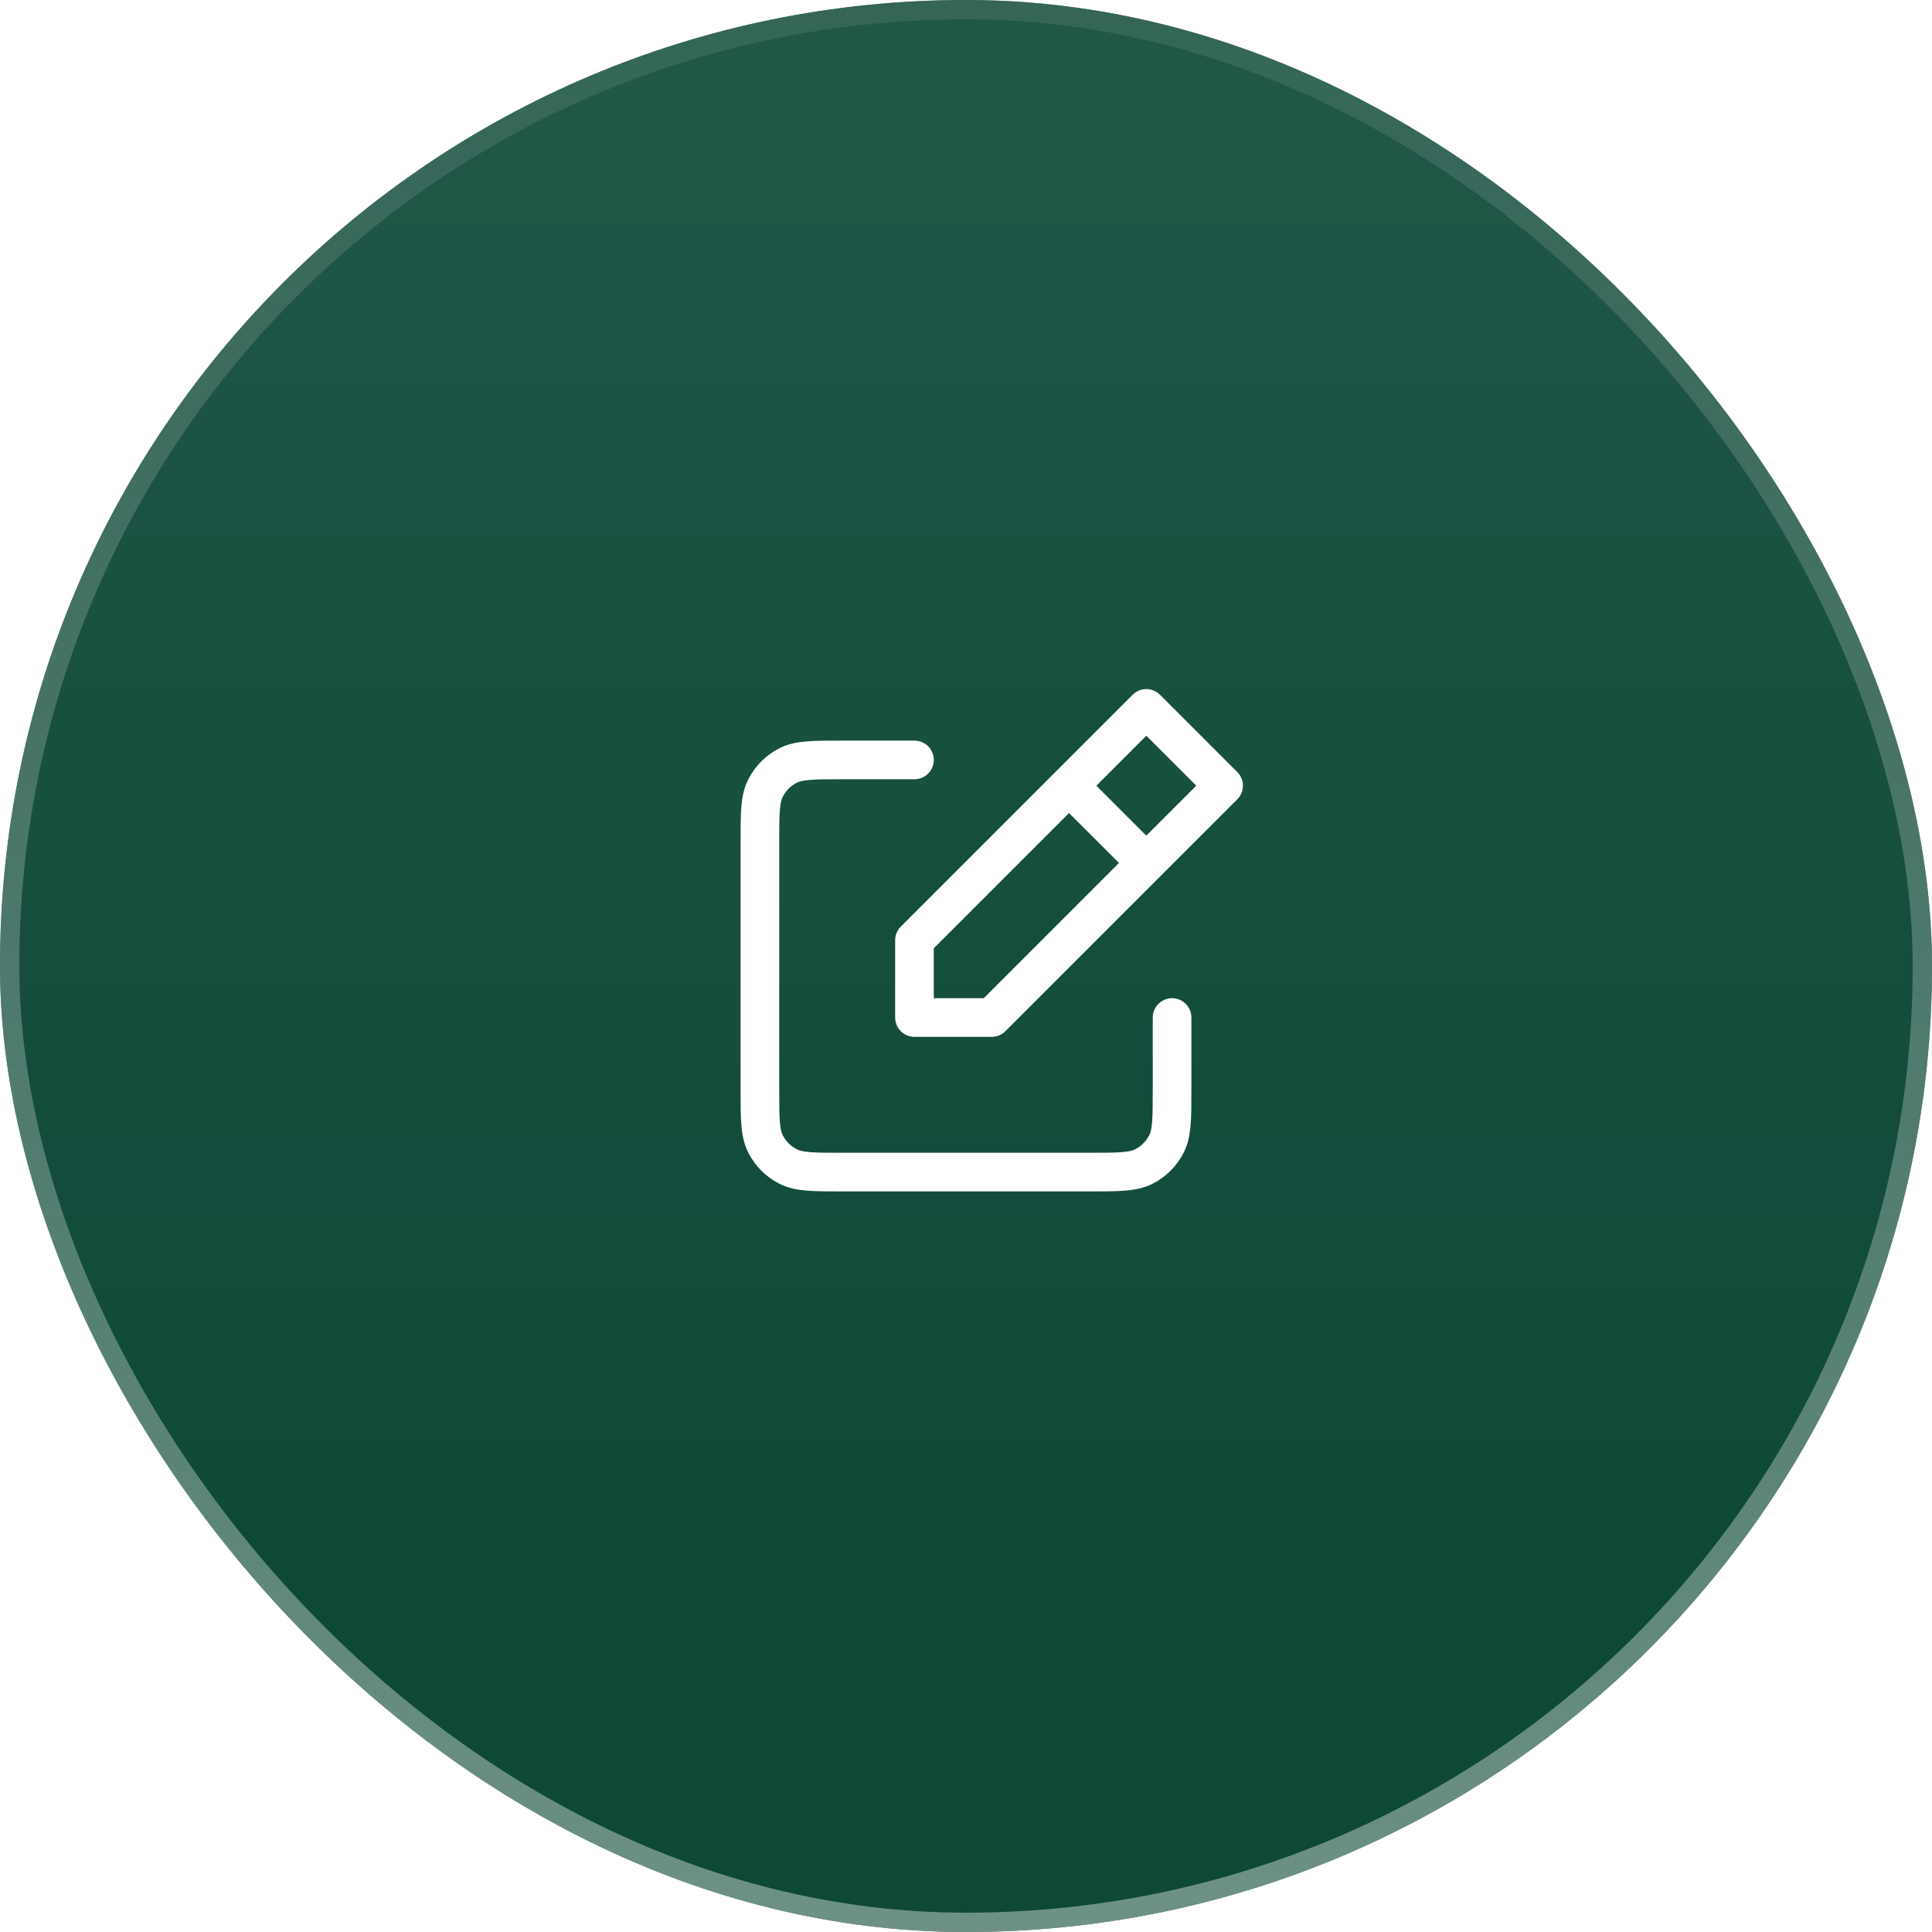 <?xml version="1.0" encoding="UTF-8"?> <svg xmlns="http://www.w3.org/2000/svg" width="100" height="100" viewBox="0 0 100 100" fill="none"><rect width="100" height="100" rx="50" fill="#083829"></rect><g filter="url(#filter0_b_204_625)"><rect width="100" height="100" rx="50" fill="#0B5844" fill-opacity="0.4"></rect><rect width="100" height="100" rx="50" fill="url(#paint0_linear_204_625)" fill-opacity="0.1"></rect><rect x="0.5" y="0.5" width="99" height="99" rx="49.5" stroke="url(#paint1_linear_204_625)" stroke-opacity="0.4"></rect><path d="M47.333 39.334H43.6C42.106 39.334 41.359 39.334 40.789 39.624C40.287 39.88 39.879 40.288 39.624 40.789C39.333 41.36 39.333 42.107 39.333 43.601V56.401C39.333 57.894 39.333 58.64 39.624 59.211C39.879 59.713 40.287 60.121 40.789 60.377C41.359 60.667 42.105 60.667 43.596 60.667H56.404C57.894 60.667 58.64 60.667 59.209 60.377C59.711 60.121 60.12 59.712 60.376 59.21C60.666 58.641 60.666 57.895 60.666 56.404V52.667M55.333 40.667L47.333 48.667V52.667H51.333L59.333 44.667M55.333 40.667L59.333 36.667L63.333 40.667L59.333 44.667M55.333 40.667L59.333 44.667" stroke="white" stroke-width="2" stroke-linecap="round" stroke-linejoin="round"></path></g><defs><filter id="filter0_b_204_625" x="-10" y="-10" width="120" height="120" filterUnits="userSpaceOnUse" color-interpolation-filters="sRGB"><feFlood flood-opacity="0" result="BackgroundImageFix"></feFlood><feGaussianBlur in="BackgroundImageFix" stdDeviation="5"></feGaussianBlur><feComposite in2="SourceAlpha" operator="in" result="effect1_backgroundBlur_204_625"></feComposite><feBlend mode="normal" in="SourceGraphic" in2="effect1_backgroundBlur_204_625" result="shape"></feBlend></filter><linearGradient id="paint0_linear_204_625" x1="50" y1="100" x2="50" y2="-2.03994e-06" gradientUnits="userSpaceOnUse"><stop offset="0.2" stop-color="white" stop-opacity="0.2"></stop><stop offset="1" stop-color="white"></stop></linearGradient><linearGradient id="paint1_linear_204_625" x1="50" y1="2.98023e-06" x2="50" y2="100" gradientUnits="userSpaceOnUse"><stop stop-color="white" stop-opacity="0.2"></stop><stop offset="1" stop-color="white"></stop></linearGradient></defs></svg> 